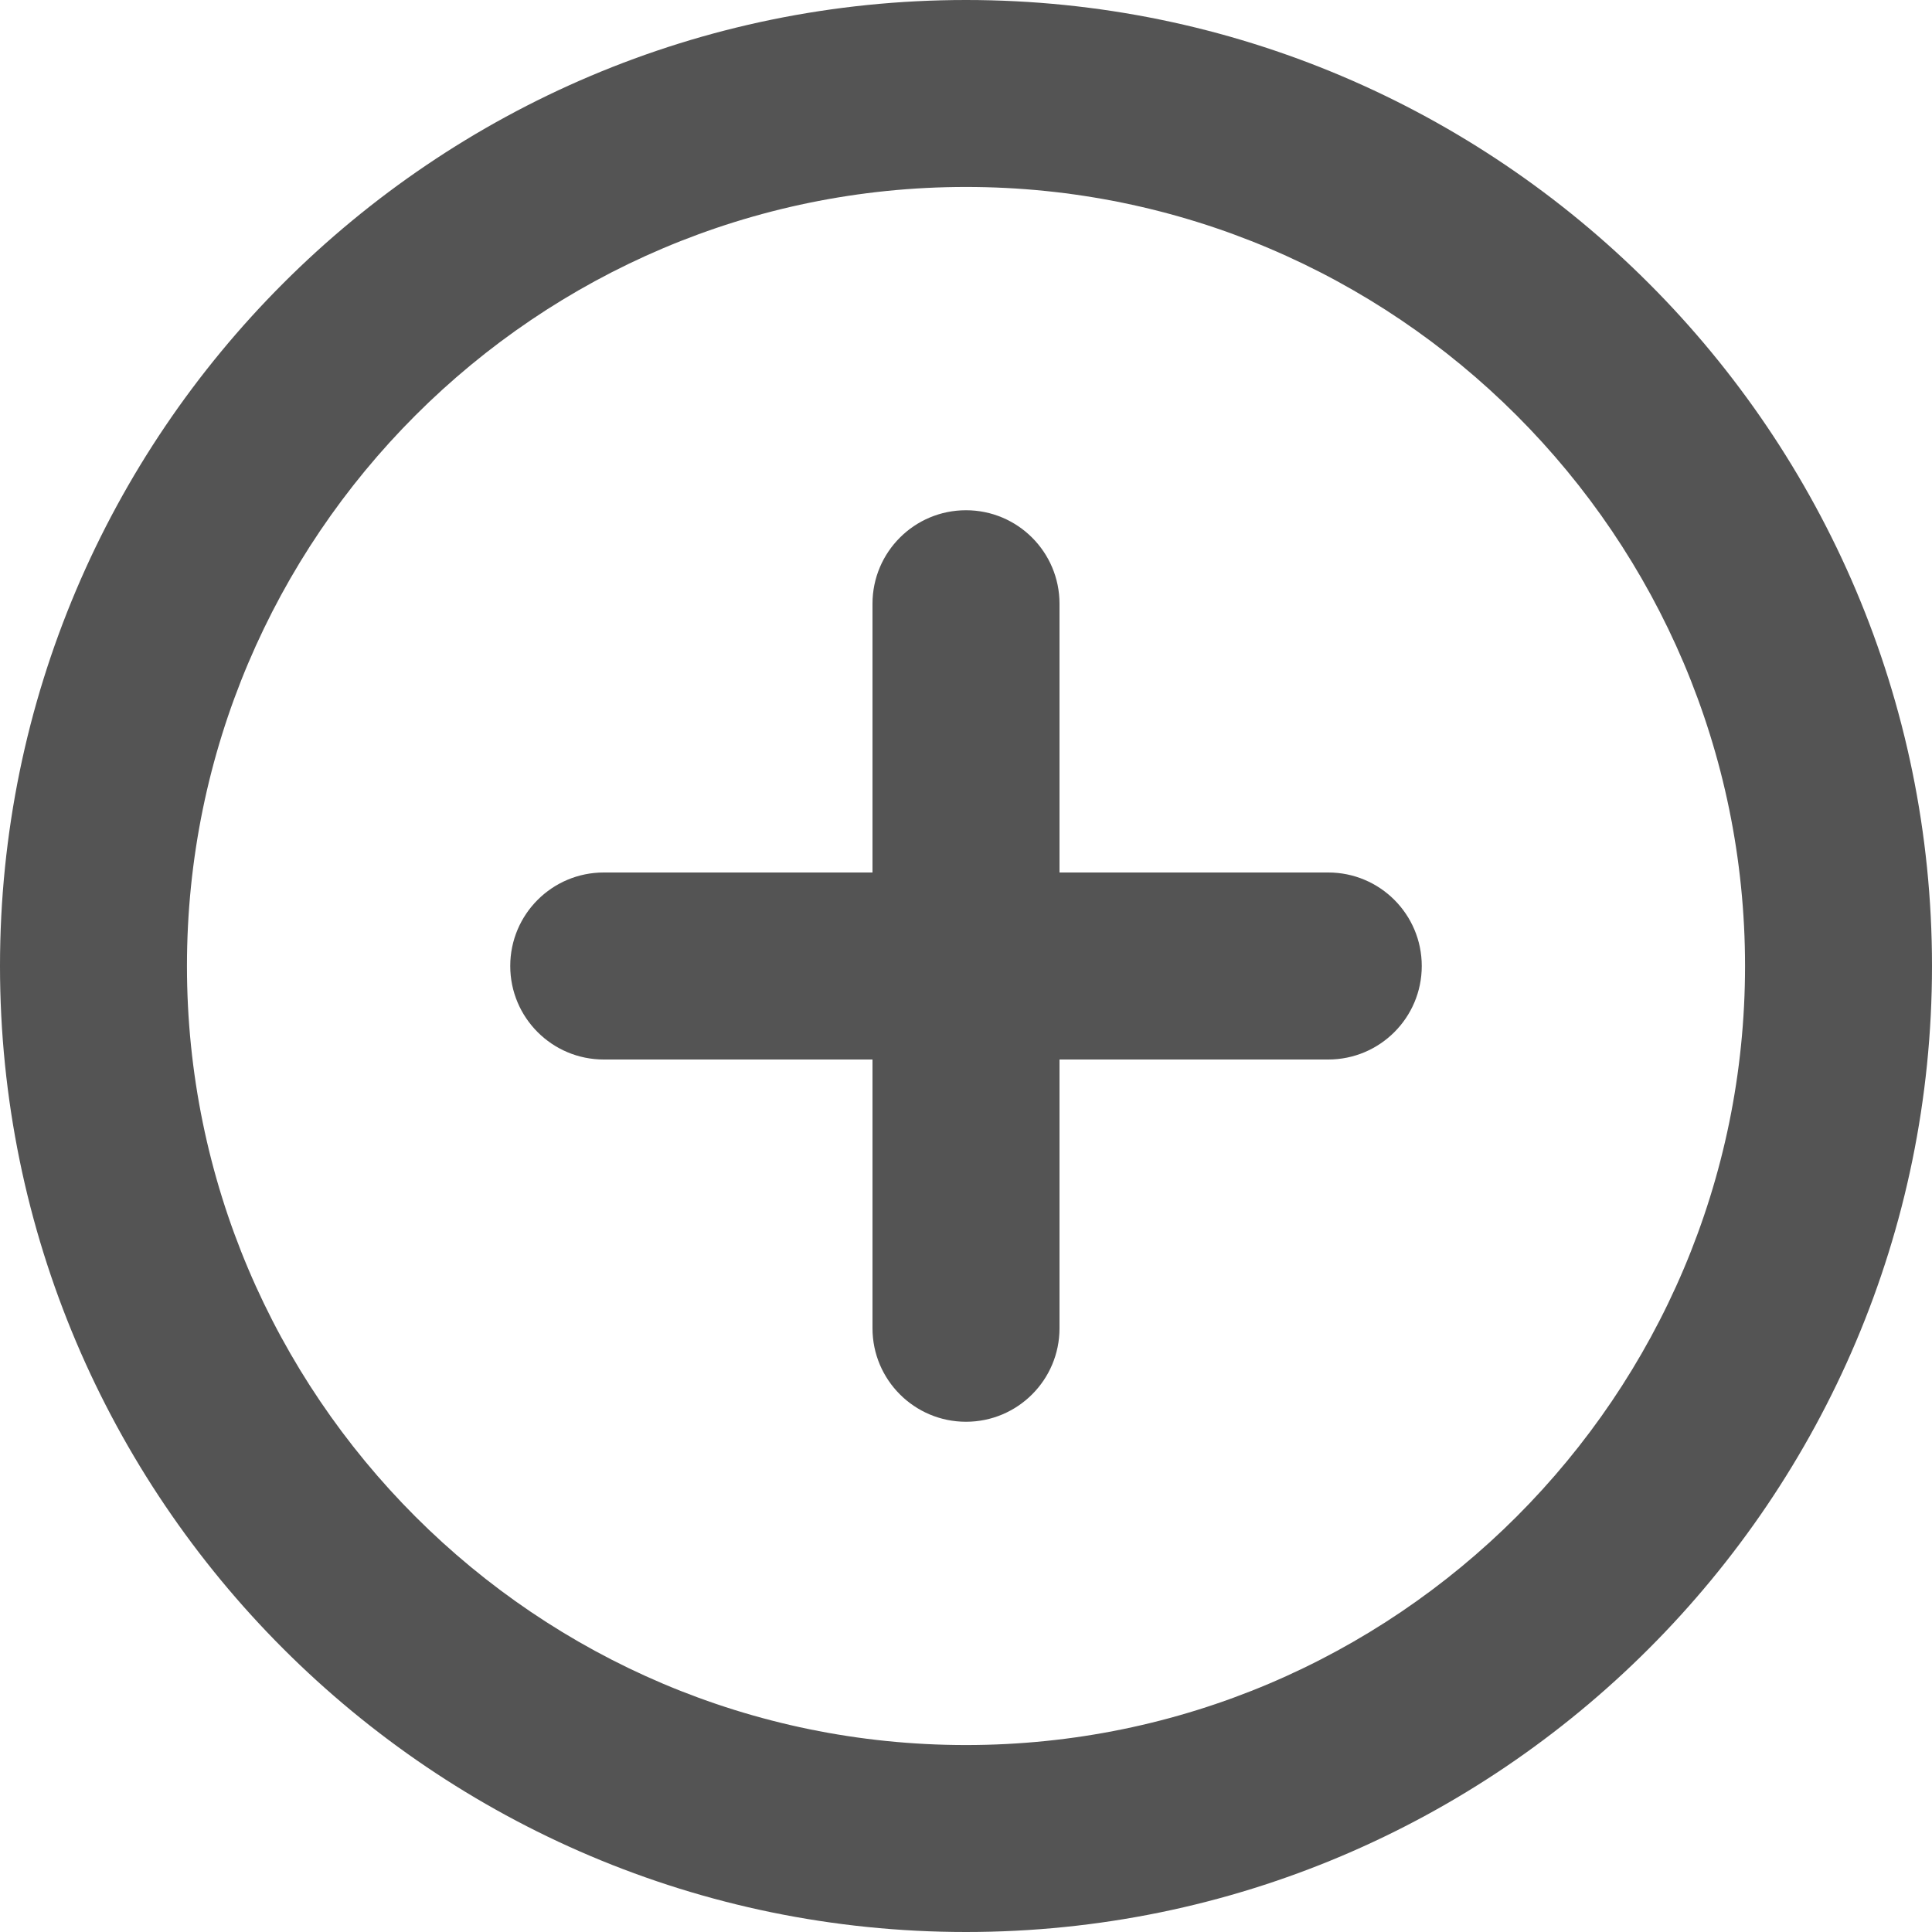 <?xml version="1.0" encoding="UTF-8" standalone="no"?><svg xmlns="http://www.w3.org/2000/svg" xmlns:xlink="http://www.w3.org/1999/xlink" fill="#545454" height="30" preserveAspectRatio="xMidYMid meet" version="1" viewBox="1.0 1.0 30.0 30.0" width="30" zoomAndPan="magnify"><g id="change1_1"><path d="M16,1C7.729,1,1,7.729,1,16s6.729,15,15,15s15-6.729,15-15S24.271,1,16,1z M16,28.097 C9.33,28.097,3.903,22.67,3.903,16S9.33,3.903,16,3.903S28.097,9.33,28.097,16 S22.67,28.097,16,28.097z" fill="inherit"/><path d="M21.625,14.548h-4.173V10.375c0-0.802-0.65-1.452-1.452-1.452s-1.452,0.65-1.452,1.452v4.173 H10.375c-0.802,0-1.452,0.65-1.452,1.452s0.65,1.452,1.452,1.452h4.173V21.625 c0,0.801,0.65,1.452,1.452,1.452s1.452-0.65,1.452-1.452v-4.173H21.625 c0.802,0,1.452-0.65,1.452-1.452S22.427,14.548,21.625,14.548z" fill="inherit"/></g></svg>